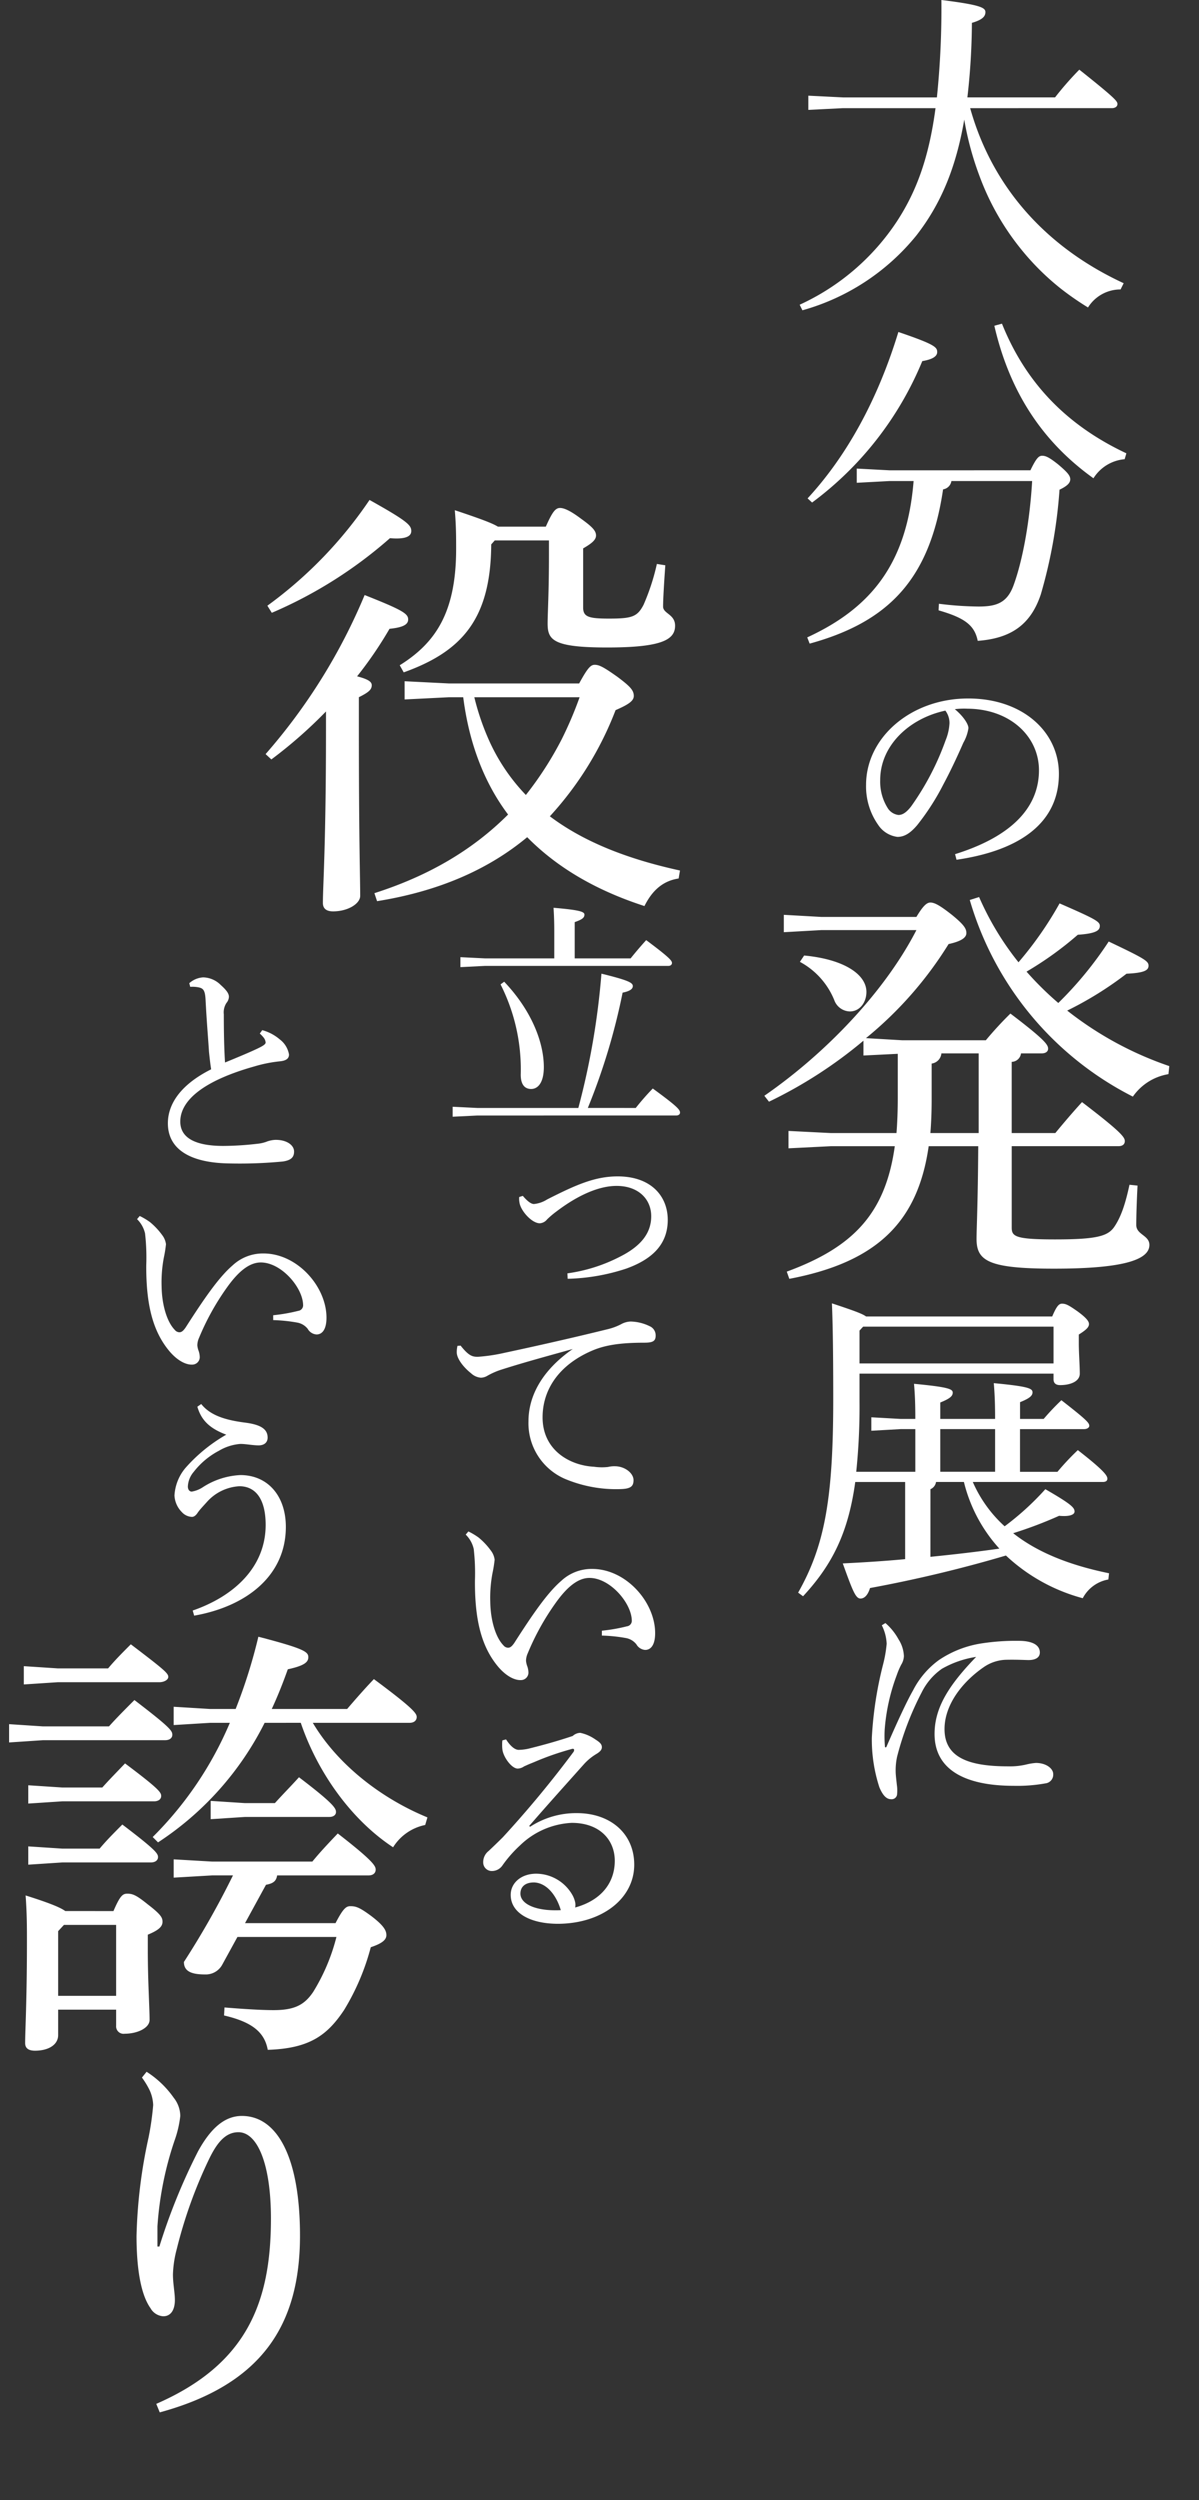 <svg xmlns="http://www.w3.org/2000/svg" xmlns:xlink="http://www.w3.org/1999/xlink" width="232.208" height="484.019" viewBox="0 0 232.208 484.019">
  <rect x="0" y="0" width="232.208" height="484.019" fill="#333333" stroke="none"/>
  <defs>
    <clipPath id="clip-path">
      <rect width="232.208" height="484.019" fill="none"/>
    </clipPath>
    <clipPath id="clip-path-2">
      <rect id="長方形_2052" data-name="長方形 2052" width="232.208" height="484.019" transform="translate(0 0)" fill="#fff"/>
    </clipPath>
  </defs>
  <g id="リピートグリッド_3" data-name="リピートグリッド 3" clip-path="url(#clip-path)">
    <g id="グループ_4557" data-name="グループ 4557" transform="translate(24 9.996)">
      <g id="グループ_4555" data-name="グループ 4555" transform="translate(-24 -9.996)" clip-path="url(#clip-path-2)">
        <path id="パス_14368" data-name="パス 14368" d="M587.658,20.944c4.228,15.1,14.5,26.845,29.731,33.891l-.6,1.208a7.407,7.407,0,0,0-6.309,3.49,55.914,55.914,0,0,1-5.235-3.624,48.982,48.982,0,0,1-7.718-7.651A49.893,49.893,0,0,1,589.4,33.9a58.929,58.929,0,0,1-2.886-10.738c-1.611,9.4-4.564,16.376-9.262,22.416a43.4,43.4,0,0,1-22.08,14.5L554.639,59A44.954,44.954,0,0,0,573.5,42.822c3.758-5.772,6.174-12.281,7.45-21.878H563.028l-6.711.335V18.527l6.711.336h18.188A168.886,168.886,0,0,0,582.088,0c7.517.94,8.524,1.477,8.524,2.349,0,.805-.537,1.477-2.618,2.081a130.175,130.175,0,0,1-.873,14.43H604.1a60.974,60.974,0,0,1,4.7-5.369c6.912,5.5,7.382,6.107,7.382,6.644,0,.47-.4.806-1.074.806Z" transform="translate(-399.769 -0.004)" fill="#fff"/>
        <path id="パス_14369" data-name="パス 14369" d="M603.108,252.816c1.141-2.349,1.611-2.818,2.282-2.818.738,0,1.477.4,3.087,1.677,1.745,1.476,2.349,2.148,2.349,2.886,0,.672-.537,1.275-2.081,2.014a95.946,95.946,0,0,1-3.624,20.268c-2.013,6.041-5.973,8.524-12.214,8.993-.6-2.953-2.416-4.43-7.583-5.906l.067-1.275a64.959,64.959,0,0,0,7.651.536c3.355,0,5.57-.6,6.845-4.228,1.678-4.63,3.087-12.013,3.557-20.066H587.806a1.92,1.92,0,0,1-1.611,1.611c-2.55,17.315-10.47,25.637-25.839,29.864l-.47-1.207c12.55-5.772,19.329-14.5,20.6-30.268h-4.7l-6.309.336v-2.751l6.309.335Zm-43.153,5.437c7.382-7.987,13.49-18.792,17.583-32.214,7.114,2.416,7.517,2.953,7.517,3.892,0,.806-.872,1.41-2.886,1.745a64.85,64.85,0,0,1-21.342,27.382ZM597.6,224.428c4.362,10.872,11.946,19.4,24.093,25.1l-.336,1.141a7.922,7.922,0,0,0-6.04,3.691c-9.664-6.913-16.174-16.443-19.194-29.529Z" transform="translate(-403.551 -161.763)" fill="#fff"/>
        <path id="パス_14370" data-name="パス 14370" d="M617.934,514.44c10.266-3.2,16.247-8.571,16.247-16.247,0-6.546-5.6-11.868-13.845-11.915a14.2,14.2,0,0,0-2.449.094c1.7,1.413,2.637,2.92,2.637,3.673a8.135,8.135,0,0,1-.989,2.826c-.66,1.507-2.119,4.8-3.862,8.053a47.052,47.052,0,0,1-5.086,7.912c-1.366,1.6-2.5,2.261-3.815,2.261a5.24,5.24,0,0,1-3.72-2.308,12.92,12.92,0,0,1-2.355-7.77c0-9.137,8.665-16.718,19.779-16.718,10.549,0,17.566,6.452,17.566,14.6,0,10.266-8.806,15.023-19.826,16.624Zm-14.5-14.363a9.581,9.581,0,0,0,1.554,5.6,2.888,2.888,0,0,0,1.978,1.178c.706,0,1.46-.377,2.449-1.648A52.284,52.284,0,0,0,616.1,492.4a10.149,10.149,0,0,0,.754-3.3,3.991,3.991,0,0,0-.8-2.449c-7.205,1.554-12.621,6.923-12.621,13.422" transform="translate(-432.967 -349.071)" fill="#fff"/>
        <path id="パス_14371" data-name="パス 14371" d="M575.048,652.618v-2.872a87.037,87.037,0,0,1-18.295,11.814l-.9-1.149c12.224-8.45,23.464-20.428,29.453-32.078H566.925l-7.3.41V625.38l7.3.41H585.3c1.23-2.051,1.969-2.79,2.707-2.79.82,0,1.887.574,4.266,2.461,2.3,1.887,2.707,2.625,2.707,3.446s-.82,1.559-3.446,2.133a72.971,72.971,0,0,1-16,18.213l6.973.41h16.244a69.65,69.65,0,0,1,4.758-5.168c6.809,5.168,7.3,6.071,7.3,6.809,0,.492-.41.9-1.231.9h-4.02a1.86,1.86,0,0,1-1.8,1.641v13.783h8.45c1.559-1.887,3.364-4.02,5.169-5.989,7.63,5.825,8.286,6.809,8.286,7.548,0,.656-.493.984-1.231.984H603.762v15.751c0,1.723.656,2.3,8.368,2.3,8.286,0,10.337-.656,11.568-2.543,1.313-1.968,2.133-4.593,2.871-8.039l1.559.163c-.164,3.118-.246,6.071-.246,7.63,0,1.887,2.543,1.97,2.543,3.857,0,2.871-5,4.594-18.459,4.594-12.634,0-15.014-1.476-15.014-5.742,0-2.216.247-6.235.328-17.967h-9.6c-2.051,14.357-9.681,22.4-26.991,25.679l-.492-1.395c12.963-4.759,19.116-11.322,20.921-24.284H568.731l-8.2.41V667.22l8.2.41h12.716c.164-2.133.246-4.348.246-6.809v-8.533Zm-11.486-19.362c7.794.738,12.06,3.691,12.06,7.055,0,2.051-1.313,3.774-3.2,3.774a3.3,3.3,0,0,1-3.036-2.216,14.661,14.661,0,0,0-6.645-7.383Zm26.581,18.951a2.178,2.178,0,0,1-1.887,1.968v6.974c0,2.3-.082,4.43-.246,6.481h9.353V652.207Zm7.3-30.273a55.745,55.745,0,0,0,7.63,12.634,69.139,69.139,0,0,0,7.957-11.4c6.974,3.035,7.794,3.527,7.794,4.348s-.574,1.477-4.266,1.723a65.326,65.326,0,0,1-9.927,7.138,61.5,61.5,0,0,0,6.153,6.071,71.1,71.1,0,0,0,9.763-11.9c6.891,3.281,7.712,3.773,7.712,4.676s-.82,1.395-4.266,1.559a67.568,67.568,0,0,1-11.486,7.137,66.576,66.576,0,0,0,19.772,10.747l-.164,1.559a10.461,10.461,0,0,0-6.891,4.349,62.2,62.2,0,0,1-31.586-38.067Z" transform="translate(-407.824 -448.264)" fill="#fff"/>
        <path id="パス_14372" data-name="パス 14372" d="M576.27,874.883h-2.861l-5.659.318v-2.607l5.659.318h2.861c0-2.67-.063-4.641-.254-6.8,6.676.635,7.5,1.017,7.5,1.716,0,.636-.509,1.144-2.416,1.908v3.178H591.72c0-2.67-.064-4.7-.254-6.93,6.675.635,7.5,1.017,7.5,1.78,0,.635-.509,1.144-2.416,1.907v3.243h4.577a46.851,46.851,0,0,1,3.433-3.624c4.9,3.815,5.4,4.387,5.4,4.96,0,.317-.381.635-1.017.635h-12.4v8.266H603.8a49.454,49.454,0,0,1,3.942-4.2c5.15,4.005,5.722,4.959,5.722,5.531,0,.381-.254.636-.89.636H587.4a25.1,25.1,0,0,0,6.167,8.582,53.49,53.49,0,0,0,7.884-7.184c4.959,2.861,5.658,3.56,5.658,4.323,0,.636-1.017,1.017-2.988.827a81.135,81.135,0,0,1-8.9,3.37c4.577,3.624,10.745,6.167,18.564,7.756L613.654,904a6.951,6.951,0,0,0-4.959,3.624,34.89,34.89,0,0,1-14.877-8.266,258.1,258.1,0,0,1-26.321,6.294c-.445,1.462-1.144,2.035-1.844,2.035-.954,0-1.526-1.526-3.433-6.8,3.878-.19,8.011-.445,12.079-.827V885.12h-9.663c-1.335,9.727-4.387,15.957-10.109,22.125l-.954-.7c5.15-9.091,6.8-18.183,6.8-37.51,0-10.618-.127-15.323-.254-18.5,4.005,1.335,5.849,1.971,6.612,2.544h36.048c.89-2.1,1.335-2.48,1.908-2.48.763,0,1.335.318,3.051,1.526,1.717,1.271,2.162,1.908,2.162,2.416,0,.572-.445,1.081-1.971,2.034v1.78c0,1.59.191,4.323.191,5.786,0,1.526-1.843,2.225-3.814,2.225-.827,0-1.272-.381-1.272-1.144v-1.081H565.462v5.4a122.218,122.218,0,0,1-.636,13.605H576.27ZM565.462,855.81v6.358h37.574v-7.121H566.161Zm13.733,43.8c4.45-.446,8.9-.953,13.351-1.59a29.591,29.591,0,0,1-6.866-12.906h-5.4a1.784,1.784,0,0,1-1.081,1.4Zm12.525-24.732H581.1v8.266H591.72Z" transform="translate(-399.001 -598.2)" fill="#fff"/>
        <path id="パス_14373" data-name="パス 14373" d="M607.3,1083.411a11.323,11.323,0,0,1,2.543,3.155,6.472,6.472,0,0,1,1.036,3.25,3.4,3.4,0,0,1-.518,1.648,14.509,14.509,0,0,0-.848,1.978,37.969,37.969,0,0,0-2.355,10.6,24.128,24.128,0,0,0,.047,3.249c0,.141.048.188.141.188s.141-.047.189-.188c1.836-4.239,3.814-8.571,5.133-10.878a16.56,16.56,0,0,1,4.992-5.84,20.274,20.274,0,0,1,8.43-3.25,43.3,43.3,0,0,1,7.017-.471c2.637,0,4.1.8,4.1,2.26,0,1.083-1.036,1.507-2.4,1.46-1.413-.047-2.779-.094-4.333-.047a8.035,8.035,0,0,0-4.191,1.46c-4.192,2.92-7.535,7.3-7.535,11.961,0,5.463,4.615,7.206,12.292,7.206a13.6,13.6,0,0,0,3.626-.377,10.9,10.9,0,0,1,1.789-.282c1.978,0,3.344,1.083,3.344,2.166a1.7,1.7,0,0,1-1.507,1.789,30.517,30.517,0,0,1-6.169.471c-9.466,0-15.305-3.156-15.305-10.031,0-5.039,2.684-9.371,8.053-14.928a19.231,19.231,0,0,0-6.64,2.308,12.139,12.139,0,0,0-3.909,4.568,57.852,57.852,0,0,0-4.756,12.433,12.263,12.263,0,0,0-.282,2.872c0,.659.141,1.7.235,2.637a7.053,7.053,0,0,1,.047,1.7,1.051,1.051,0,0,1-1.177,1.036c-.754,0-1.507-.518-2.26-2.307a29.935,29.935,0,0,1-1.46-9.607,72.478,72.478,0,0,1,2.166-14.128,24.372,24.372,0,0,0,.707-4.05,8.72,8.72,0,0,0-.942-3.579Z" transform="translate(-435.823 -769.177)" fill="#fff"/>
        <path id="パス_14374" data-name="パス 14374" d="M229.626,375.657a112.284,112.284,0,0,0,19.182-30.794c7.4,2.925,8.43,3.613,8.43,4.731,0,1.032-1.118,1.548-3.613,1.806a75.835,75.835,0,0,1-6.279,9.2c2.322.6,2.838,1.118,2.838,1.72,0,.86-.6,1.376-2.494,2.322v6.28c0,21.074.258,29.074.258,32.171,0,1.549-2.409,3.011-5.247,3.011-1.376,0-1.978-.6-1.978-1.635,0-3.268.6-11.355.6-33.634V367.4a88.908,88.908,0,0,1-10.58,9.29Zm.344-28.73a81.939,81.939,0,0,0,19.784-20.473c7.4,4.129,8.086,4.9,8.086,6.022,0,1.032-1.118,1.634-4.129,1.376A85.371,85.371,0,0,1,230.83,348.3Zm60.385,15.053c1.634-3.01,2.236-3.613,3.01-3.613.86,0,1.72.431,4.387,2.323,2.409,1.806,3.183,2.581,3.183,3.7,0,.946-.946,1.635-3.527,2.753A64.579,64.579,0,0,1,284.678,387.7c6.28,4.731,14.537,8.172,25.2,10.494l-.258,1.549c-3.527.516-5.419,2.925-6.623,5.333-9.29-3.01-16.86-7.4-22.709-13.333-7.655,6.366-17.289,10.494-29.074,12.386l-.516-1.548c10.494-3.355,19.01-8.344,25.891-15.225-4.989-6.623-7.656-14.537-8.688-22.709h-2.752l-8.6.43V361.55l8.6.43ZM283.9,331.616c1.29-2.925,1.892-3.613,2.752-3.613.775,0,1.979.516,4.043,2.065,2.151,1.548,2.925,2.322,2.925,3.268,0,.861-.86,1.548-2.494,2.495v11.44c0,1.806,1.032,2.151,4.989,2.151,4.473,0,5.5-.344,6.71-2.667a42.745,42.745,0,0,0,2.58-7.913l1.634.258c-.258,3.612-.43,6.623-.43,8s2.323,1.462,2.323,3.7c0,2.752-2.667,4.215-13.161,4.215s-11.526-1.462-11.526-4.645c0-1.979.258-5.764.258-13.333v-2.752H274.011l-.688.774c-.086,14.451-5.677,20.731-16.945,24.773l-.774-1.376c6.882-4.3,10.924-10.151,10.924-22.536,0-2.151,0-4.474-.258-7.484,4.9,1.635,7.226,2.495,8.344,3.183Zm-13.849,33.031a48.039,48.039,0,0,0,2.581,7.742,37.226,37.226,0,0,0,7.4,11.182A66.214,66.214,0,0,0,287,372.733a73.555,73.555,0,0,0,3.441-8.086Z" transform="translate(-178.189 -229.658)" fill="#fff"/>
        <path id="パス_14375" data-name="パス 14375" d="M349.4,668.185a48.49,48.49,0,0,1,3.3-3.767c4.709,3.438,5.275,4.1,5.275,4.662,0,.33-.283.565-.754.565H318.74l-4.8.236V667.95l4.8.235h19.544a145.645,145.645,0,0,0,4.474-26c5.18,1.272,6.075,1.742,6.075,2.4,0,.565-.565.989-1.978,1.272a123.165,123.165,0,0,1-6.734,22.322Zm-15.776-34.143c0-1.742-.047-3.014-.142-4.615,4.992.424,5.981.753,5.981,1.319,0,.612-.424.942-1.884,1.46v7.017h10.831c.942-1.177,2.072-2.5,3.014-3.532,4.615,3.438,4.992,4,4.992,4.427,0,.329-.283.565-.706.565H320.153l-4.709.236v-1.931l4.709.235h13.469Zm-9.7,9.7c5.369,5.651,7.676,11.82,7.676,16.529,0,3.2-1.271,4.239-2.448,4.239-1.319,0-2.025-.942-2.025-2.779a36.376,36.376,0,0,0-3.909-17.471Z" transform="translate(-226.277 -453.676)" fill="#fff"/>
        <path id="パス_14376" data-name="パス 14376" d="M360.757,819.437c.965,1.14,1.666,1.579,2.149,1.579a5.762,5.762,0,0,0,2.544-.877c5.7-2.9,9.342-4.474,13.684-4.474,6.447,0,9.693,3.815,9.693,8.421,0,4.956-3.29,7.719-8.026,9.43a38.948,38.948,0,0,1-11.359,1.974l-.044-1.053a31.485,31.485,0,0,0,10.219-3.246c3.991-2.017,6.008-4.517,6.008-7.806,0-3.333-2.5-5.877-6.71-5.877-3.245,0-7.281,1.623-11.71,5A16.912,16.912,0,0,0,365.45,824a1.957,1.957,0,0,1-1.4.746c-1.579,0-3.772-2.5-3.947-4.079a3.625,3.625,0,0,1-.044-1.008Z" transform="translate(-259.505 -587.91)" fill="#fff"/>
        <path id="パス_14377" data-name="パス 14377" d="M317.526,920.966c1.6,2.025,2.308,2.166,3.344,2.166a33.2,33.2,0,0,0,5.086-.753c6.169-1.319,13.092-2.873,20.156-4.616a11.131,11.131,0,0,0,2.5-.942,4.061,4.061,0,0,1,1.837-.518,8.807,8.807,0,0,1,3.673.895,1.926,1.926,0,0,1,1.178,1.837c0,1.036-.518,1.366-2.166,1.366-4.709,0-7.676.471-10.172,1.554-6.452,2.778-9.56,7.582-9.56,12.9,0,6.4,5.322,9.324,9.937,9.56a10.711,10.711,0,0,0,2.731.047,5.187,5.187,0,0,1,1.319-.141c1.978,0,3.626,1.366,3.626,2.685,0,1.224-.565,1.695-2.59,1.742a25.565,25.565,0,0,1-10.219-1.79,11.733,11.733,0,0,1-7.535-11.349c0-4.8,2.543-9.8,8.571-13.987-5.039,1.413-8.948,2.449-13.7,3.956a14.136,14.136,0,0,0-2.826,1.224,2.494,2.494,0,0,1-1.272.377,3.144,3.144,0,0,1-1.884-.848c-1.6-1.271-2.778-2.919-2.778-4.05a4.977,4.977,0,0,1,.141-1.271Z" transform="translate(-228.321 -660.448)" fill="#fff"/>
        <path id="パス_14378" data-name="パス 14378" d="M349.385,1081.07a33.329,33.329,0,0,0,4.85-.847,1.079,1.079,0,0,0,.942-1.177c-.094-3.391-4.238-8.194-8.194-8.194-2.354,0-4.521,1.978-6.593,4.9a48.843,48.843,0,0,0-5.368,9.7,3.584,3.584,0,0,0-.33,1.46,4.239,4.239,0,0,0,.188.895,3.967,3.967,0,0,1,.282,1.413,1.456,1.456,0,0,1-1.46,1.413c-1.177.047-2.778-.706-4.333-2.5-3.2-3.767-4.615-8.854-4.568-16.765a41.646,41.646,0,0,0-.236-6.122,5.593,5.593,0,0,0-1.554-2.778l.518-.613a12.929,12.929,0,0,1,1.978,1.177,13.362,13.362,0,0,1,2.355,2.5,3.649,3.649,0,0,1,.753,1.79,24.976,24.976,0,0,1-.424,2.637,25.624,25.624,0,0,0-.424,5.51c.047,3.485.989,6.828,2.543,8.43a1.21,1.21,0,0,0,.895.471c.377,0,.707-.188,1.224-.942,3.532-5.51,6.4-9.7,9.089-12.009a8.6,8.6,0,0,1,5.981-2.308c6.546,0,12.2,6.4,12.2,12.433,0,2.166-.754,3.249-1.931,3.249a2.119,2.119,0,0,1-1.7-1.083,3.341,3.341,0,0,0-2.072-1.224,30.319,30.319,0,0,0-4.615-.471Z" transform="translate(-232.819 -765.358)" fill="#fff"/>
        <path id="パス_14379" data-name="パス 14379" d="M344.245,1219.676a16.335,16.335,0,0,1,9.042-2.637c6.5,0,11.114,3.956,11.114,9.984,0,6.546-6.216,11.4-14.74,11.443-5.368,0-9.183-2.072-9.183-5.6,0-2.307,2.025-4.1,4.945-4.1a8.121,8.121,0,0,1,7.064,4.238,5.3,5.3,0,0,1,.471,1.272,2.555,2.555,0,0,1,0,1.036c5.133-1.413,7.676-4.851,7.676-9.042,0-4.05-2.92-7.347-8.335-7.347a15.448,15.448,0,0,0-10.031,4.38,24.006,24.006,0,0,0-3.391,3.862,2.457,2.457,0,0,1-2.025,1.083,1.659,1.659,0,0,1-1.7-1.7,2.726,2.726,0,0,1,1.036-2.166c.753-.706,1.837-1.742,2.778-2.684a208.229,208.229,0,0,0,13.657-16.483.749.749,0,0,0,.141-.377c0-.236-.188-.329-.565-.188a53.921,53.921,0,0,0-7.252,2.543c-1.083.423-1.554.659-1.884.8a2.261,2.261,0,0,1-1.225.424c-1.177,0-2.778-2.213-2.967-3.674a6.941,6.941,0,0,1-.047-.942,5.1,5.1,0,0,1,.047-.848l.706-.188c.942,1.46,1.79,2.025,2.449,2.025a9.4,9.4,0,0,0,2.308-.33c2.637-.659,5.18-1.365,8.147-2.354a2.291,2.291,0,0,1,1.46-.613,7.943,7.943,0,0,1,2.92,1.272c.895.565,1.272.942,1.272,1.507,0,.423-.236.8-.989,1.271a10.576,10.576,0,0,0-2.4,1.931c-3.909,4.38-6.97,7.771-10.69,12.056Zm.706,10.784c-1.554,0-2.59.754-2.59,2.167,0,2.025,3.014,3.437,7.818,3.2-.895-3.061-2.873-5.322-5.227-5.369" transform="translate(-241.571 -866.008)" fill="#fff"/>
        <path id="パス_14380" data-name="パス 14380" d="M129.133,701.882a8.74,8.74,0,0,1,3.391,1.79,4.646,4.646,0,0,1,1.789,2.919c0,.707-.424,1.178-1.7,1.319a26.308,26.308,0,0,0-4.992.989c-9.889,2.778-14.363,6.593-14.363,10.69,0,3.108,2.826,4.709,8.335,4.709a58.963,58.963,0,0,0,6.64-.424,6.815,6.815,0,0,0,1.931-.471,5.676,5.676,0,0,1,1.554-.283c2.26,0,3.579,1.083,3.579,2.261,0,1.13-.612,1.695-2.166,1.93a87.261,87.261,0,0,1-10.314.377c-7.77-.094-11.962-2.826-11.962-7.77,0-3.862,2.637-7.582,8.382-10.455-.141-.847-.283-2.072-.424-3.438-.141-2.4-.424-5.463-.659-10.031-.094-1.884-.471-2.213-1.366-2.4a5.88,5.88,0,0,0-1.6-.094l-.188-.707a4.439,4.439,0,0,1,2.684-1.13,4.954,4.954,0,0,1,3.438,1.507c1.272,1.131,1.554,1.742,1.554,2.261a1.964,1.964,0,0,1-.471,1.177,3.363,3.363,0,0,0-.518,2.213c0,2.92.047,6.358.235,9.325,2.638-1.083,4.663-1.93,6.264-2.684,1.083-.518,1.6-.848,1.6-1.177a1.745,1.745,0,0,0-.329-.895,6.241,6.241,0,0,0-.8-.848Z" transform="translate(-78.343 -502.439)" fill="#fff"/>
        <path id="パス_14381" data-name="パス 14381" d="M115.814,876.33a33.437,33.437,0,0,0,4.85-.847,1.08,1.08,0,0,0,.942-1.177c-.094-3.391-4.238-8.194-8.194-8.194-2.354,0-4.521,1.978-6.593,4.9a48.844,48.844,0,0,0-5.368,9.7,3.582,3.582,0,0,0-.33,1.46,4.239,4.239,0,0,0,.188.894,3.967,3.967,0,0,1,.282,1.413,1.455,1.455,0,0,1-1.46,1.412c-1.177.047-2.778-.706-4.332-2.5-3.2-3.767-4.615-8.853-4.568-16.765A41.643,41.643,0,0,0,91,860.507a5.6,5.6,0,0,0-1.554-2.779l.518-.612a12.894,12.894,0,0,1,1.978,1.177,13.365,13.365,0,0,1,2.355,2.5,3.648,3.648,0,0,1,.753,1.789,24.943,24.943,0,0,1-.424,2.637,25.626,25.626,0,0,0-.424,5.51c.047,3.485.989,6.829,2.543,8.43a1.209,1.209,0,0,0,.895.471c.377,0,.707-.189,1.224-.942,3.532-5.511,6.4-9.7,9.089-12.009a8.593,8.593,0,0,1,5.981-2.308c6.546,0,12.2,6.4,12.2,12.433,0,2.166-.754,3.249-1.931,3.249a2.119,2.119,0,0,1-1.7-1.083,3.34,3.34,0,0,0-2.072-1.224,30.393,30.393,0,0,0-4.615-.471Z" transform="translate(-62.905 -621.693)" fill="#fff"/>
        <path id="パス_14382" data-name="パス 14382" d="M118.947,1027.468c7.912-2.731,14.128-8.335,14.128-16.576,0-5.181-2.072-7.488-5.086-7.488a9.086,9.086,0,0,0-6.264,3.014c-.753.848-1.318,1.413-1.789,2.072-.33.518-.706.848-1.13.848a2.775,2.775,0,0,1-1.978-.942,4.906,4.906,0,0,1-1.413-3.2,9.076,9.076,0,0,1,2.119-5.322,31.07,31.07,0,0,1,7.912-6.452c-3.108-1.177-4.8-2.684-5.6-5.415l.753-.518c1.79,2.26,4.8,3.107,8.336,3.579,3.108.376,4.521,1.224,4.521,2.919,0,.942-.659,1.507-1.742,1.507-1.13,0-2.449-.282-3.532-.282a9.558,9.558,0,0,0-4.144,1.318,14.992,14.992,0,0,0-4.9,4.1,4.652,4.652,0,0,0-1.13,2.826c0,.613.33.989.753.989a5.58,5.58,0,0,0,2.213-.895,14.629,14.629,0,0,1,7.205-2.307c5.321,0,8.806,4.05,8.806,10.03,0,9.466-7.629,15.4-17.754,17.189Z" transform="translate(-81.626 -715.661)" fill="#fff"/>
        <path id="パス_14383" data-name="パス 14383" d="M19.347,1166.189c1.468-1.641,3.109-3.282,4.923-5.1,7,5.355,7.341,5.959,7.341,6.737,0,.6-.518,1.036-1.382,1.036H6.564L0,1169.3v-3.542l6.564.432Zm-.173-11.228c1.382-1.641,2.677-2.937,4.4-4.664,6.478,4.923,7.255,5.614,7.255,6.305,0,.6-.864,1.036-1.728,1.036H9.414l-6.564.432v-3.542l6.564.432Zm1.036,46.985c1.3-3.023,1.814-3.368,2.678-3.368,1.036,0,1.727.259,3.973,2.073,2.591,1.986,2.85,2.591,2.85,3.368,0,.95-.777,1.641-2.85,2.5v2.764c0,6.305.346,11.314.346,13.733,0,1.555-2.332,2.677-4.836,2.677a1.437,1.437,0,0,1-1.641-1.554v-3.109H9.5v4.923c0,1.9-1.9,3.024-4.491,3.024-1.3,0-1.9-.519-1.9-1.468,0-2.506.346-8.032.346-19.865,0-2.418,0-5.355-.259-8.724,4.663,1.468,6.736,2.332,7.687,3.023Zm-2.16-23.924c1.468-1.641,2.764-2.937,4.405-4.664,6.564,4.923,7,5.614,7,6.305,0,.6-.518,1.036-1.382,1.036H10.278l-6.564.432v-3.542l6.564.432Zm-.518,11.832c1.382-1.64,2.678-2.937,4.4-4.664,6.478,4.923,6.909,5.614,6.909,6.305,0,.6-.518,1.036-1.382,1.036H10.278l-6.564.432v-3.541l6.564.431Zm-6.909,14.769L9.5,1205.832v12.523H20.729v-13.733ZM49.489,1165.5a59.515,59.515,0,0,1-20.642,23.147l-1.036-1.036A69.088,69.088,0,0,0,42.753,1165.5h-3.8l-7.082.432v-3.542l7.082.432h4.923a102.225,102.225,0,0,0,4.4-13.992c8.982,2.333,9.673,2.937,9.673,3.973,0,.95-.777,1.641-3.973,2.332-.95,2.678-1.986,5.268-3.109,7.687h14.6c1.555-1.813,3.282-3.8,5.182-5.786,7.687,5.7,8.291,6.651,8.291,7.341,0,.6-.432,1.122-1.382,1.122H58.817c4.664,7.86,12.956,14.51,22.2,18.311l-.431,1.468a9.564,9.564,0,0,0-6.219,4.318c-8.033-5.268-14.6-14.423-17.879-24.1Zm13.733,38.78c1.468-2.851,2.073-3.282,2.85-3.282,1.037,0,1.727.172,4.059,1.9,2.5,1.9,2.937,2.85,2.937,3.714,0,.95-.95,1.641-3.023,2.333a45.36,45.36,0,0,1-5.182,12.178c-3.282,4.923-6.737,7.427-14.769,7.687-.6-3.282-2.85-5.355-8.464-6.65l.087-1.555c3.109.259,6.909.519,9.5.519,3.973,0,5.96-.95,7.687-3.542a37.833,37.833,0,0,0,4.491-10.623H44.221l-2.936,5.355a3.619,3.619,0,0,1-3.369,1.9c-2.764,0-4.059-.69-4.059-2.418a165.105,165.105,0,0,0,9.5-16.756H39.3l-7.427.432v-3.541l7.427.431H58.731c1.554-1.9,3.2-3.626,4.923-5.441,6.909,5.355,7.341,6.305,7.341,7,0,.6-.432,1.122-1.382,1.122H51.908c-.173,1.124-.777,1.555-2.159,1.815l-4.059,7.427Zm-17.533-23.234h5.787c1.554-1.727,3.109-3.282,4.664-5.009,6.823,5.182,7.168,6.047,7.168,6.736,0,.519-.432.95-1.3.95H45.689l-6.65.432v-3.541Z" transform="translate(1.762 -831.951)" fill="#fff"/>
        <path id="パス_14384" data-name="パス 14384" d="M76.187,1461.543a18.633,18.633,0,0,1,5.252,5.027,5.785,5.785,0,0,1,1.275,3.526,20.993,20.993,0,0,1-1.125,4.8,64.921,64.921,0,0,0-3.3,16.58v3.9h.375a116.566,116.566,0,0,1,7.5-18.457c2.476-4.5,5.177-6.827,8.478-6.827,6.827,0,11.254,7.953,11.254,23.183,0,17.256-7.353,28.81-27.16,34.211l-.675-1.651c17.556-7.652,22.208-19.657,22.208-35.863,0-10.8-2.7-16.73-6.3-16.73-2.626,0-4.276,2.251-5.777,5.4a89.73,89.73,0,0,0-6.152,17.181,21.5,21.5,0,0,0-.75,4.952c0,1.8.375,3.526.375,4.952,0,1.876-.75,3.151-2.251,3.151a3.052,3.052,0,0,1-2.476-1.575c-2.026-2.852-2.7-8.328-2.7-13.955a98.75,98.75,0,0,1,2.326-19.057,54.68,54.68,0,0,0,.9-6.3,7.546,7.546,0,0,0-.675-2.85,15.561,15.561,0,0,0-1.5-2.476Z" transform="translate(-47.797 -1060.435)" fill="#fff"/>
      </g>
    </g>
  </g>
</svg>
